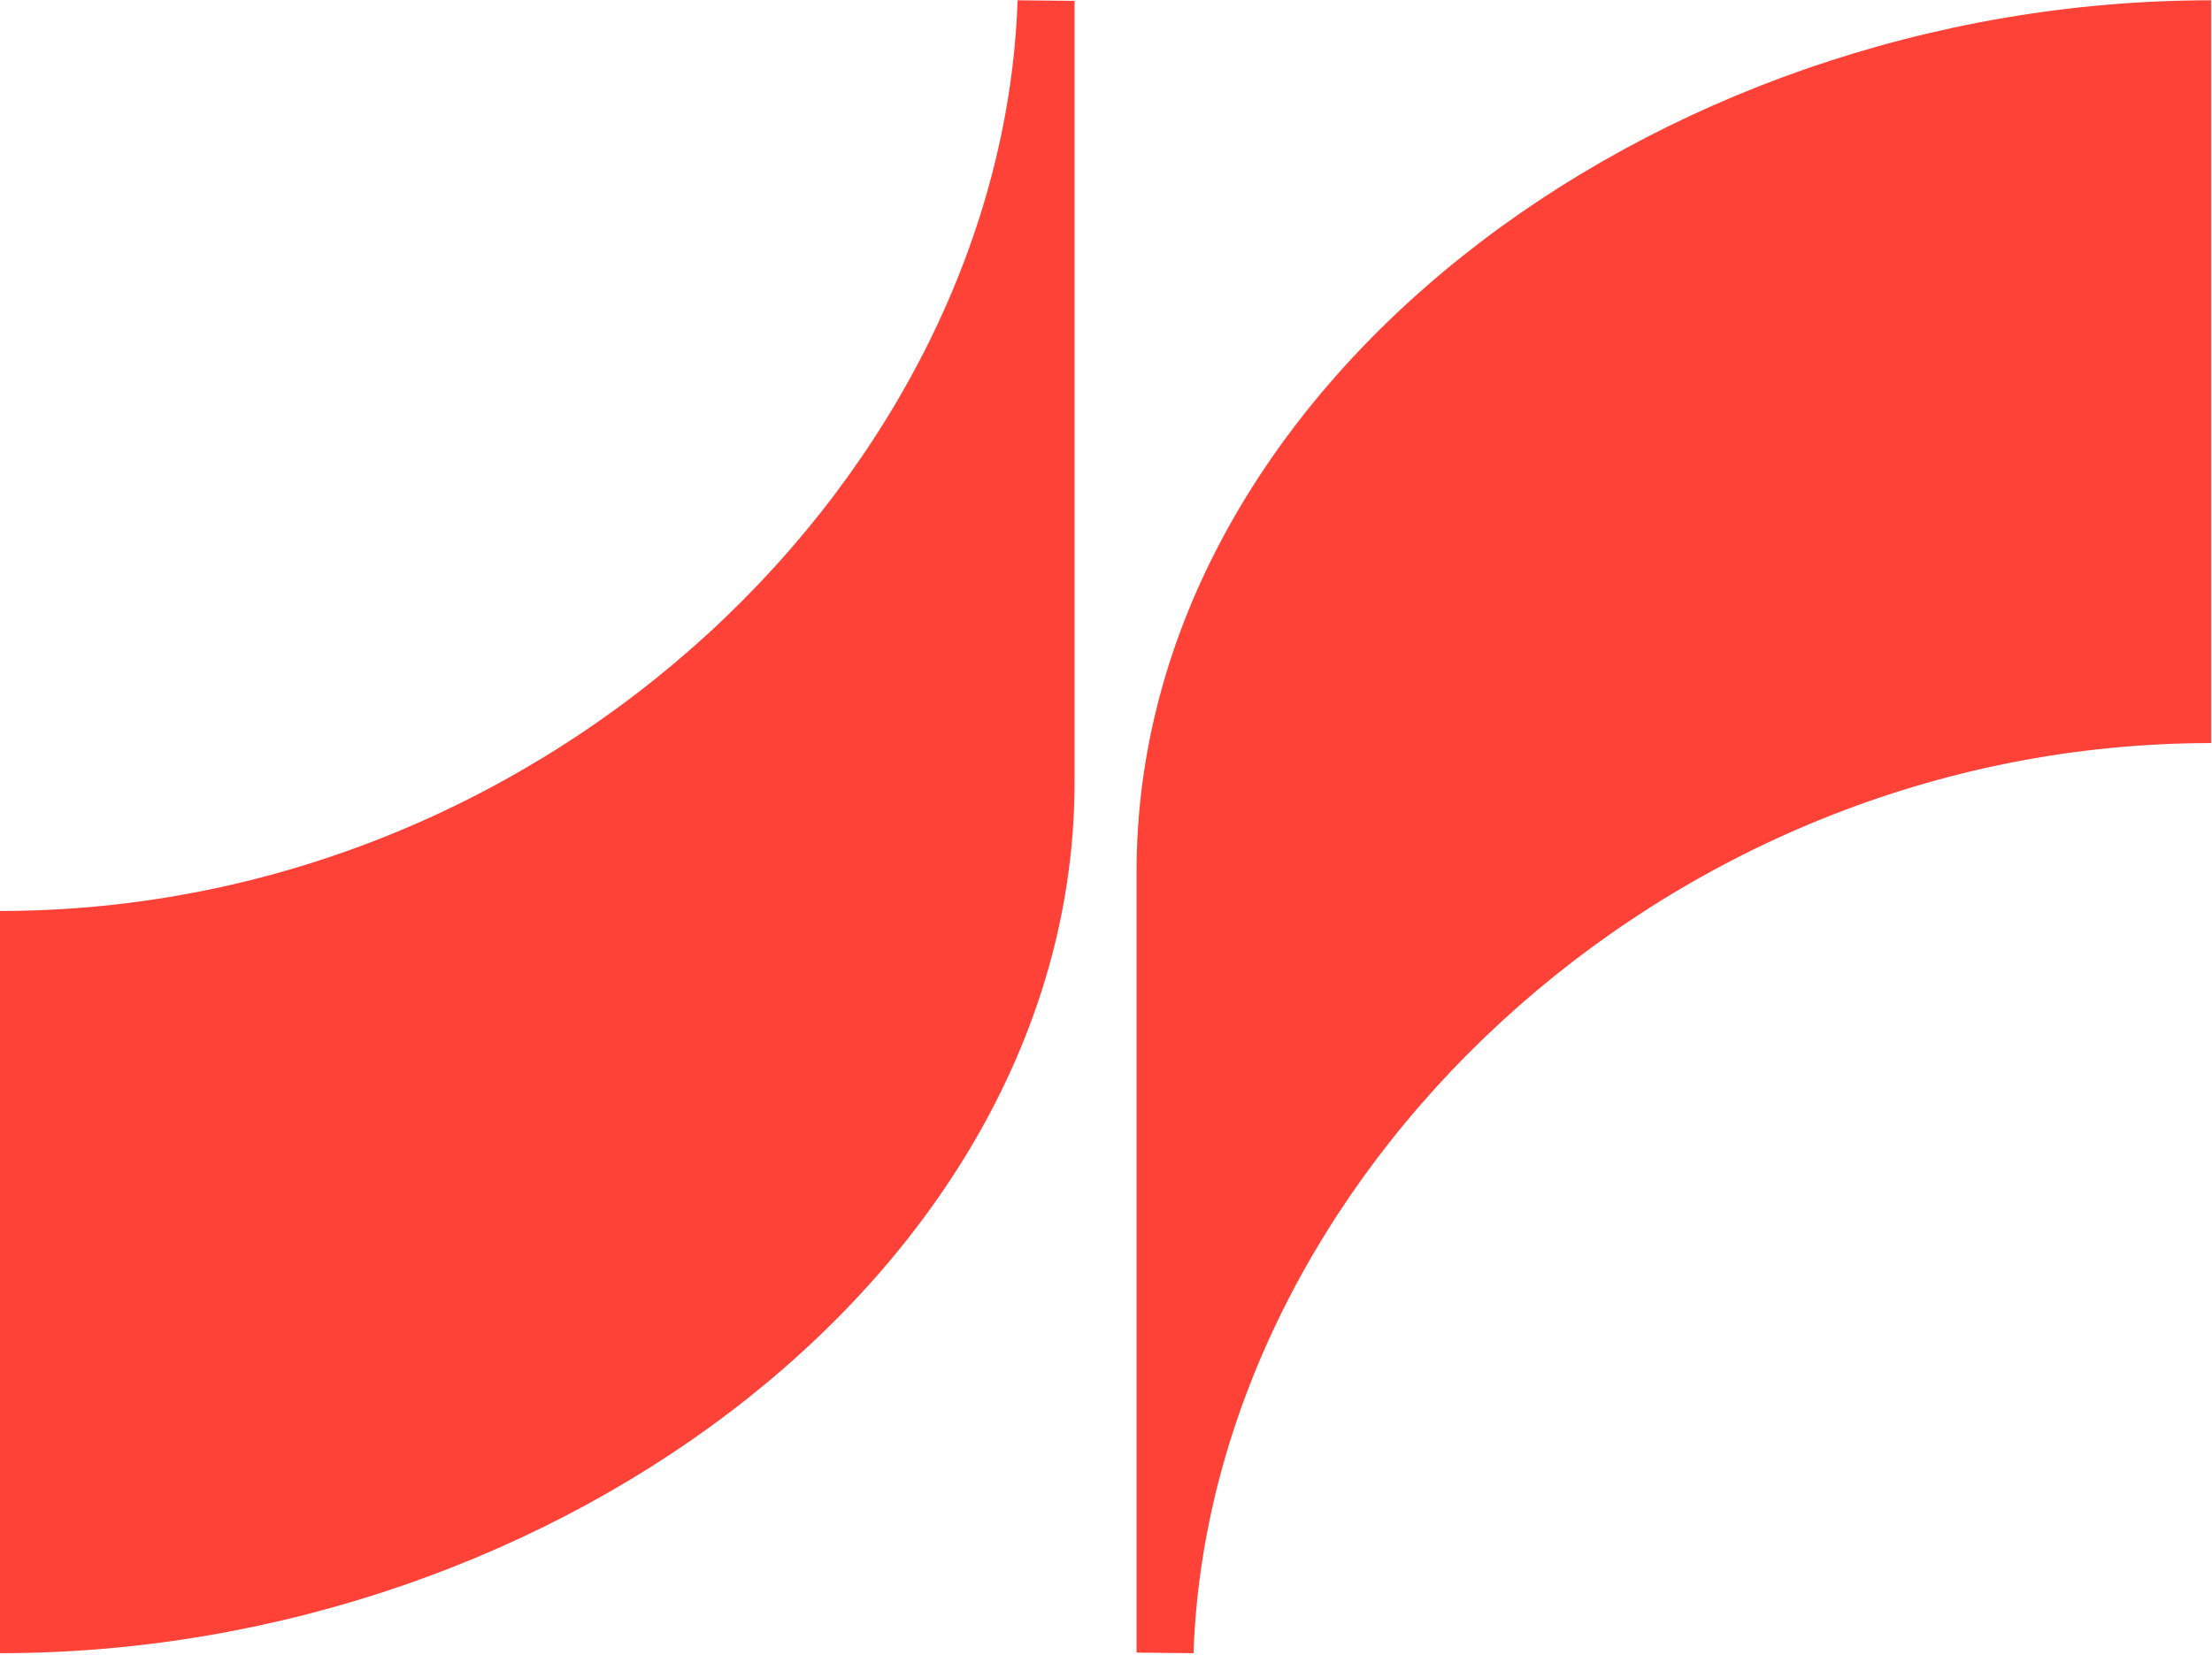 <svg version="1.2" xmlns="http://www.w3.org/2000/svg" viewBox="0 0 1549 1159" width="1549" height="1159">
	<title>SVEG</title>
	<style>
		.s0 { fill: #ff4238 } 
	</style>
	<path class="s0" d="m752.5 547.6c0 337.1-358.7 610.4-752.5 610.4v-519.9c386.6 0 701.4-308.4 712.6-637.9l39.9 0.4zm43.4 63v547l39.9 0.4c11.2-329.5 326-637.5 712.6-637.5v-520.3c-393.8 0-752.5 273.7-752.5 610.4z"/>
</svg>